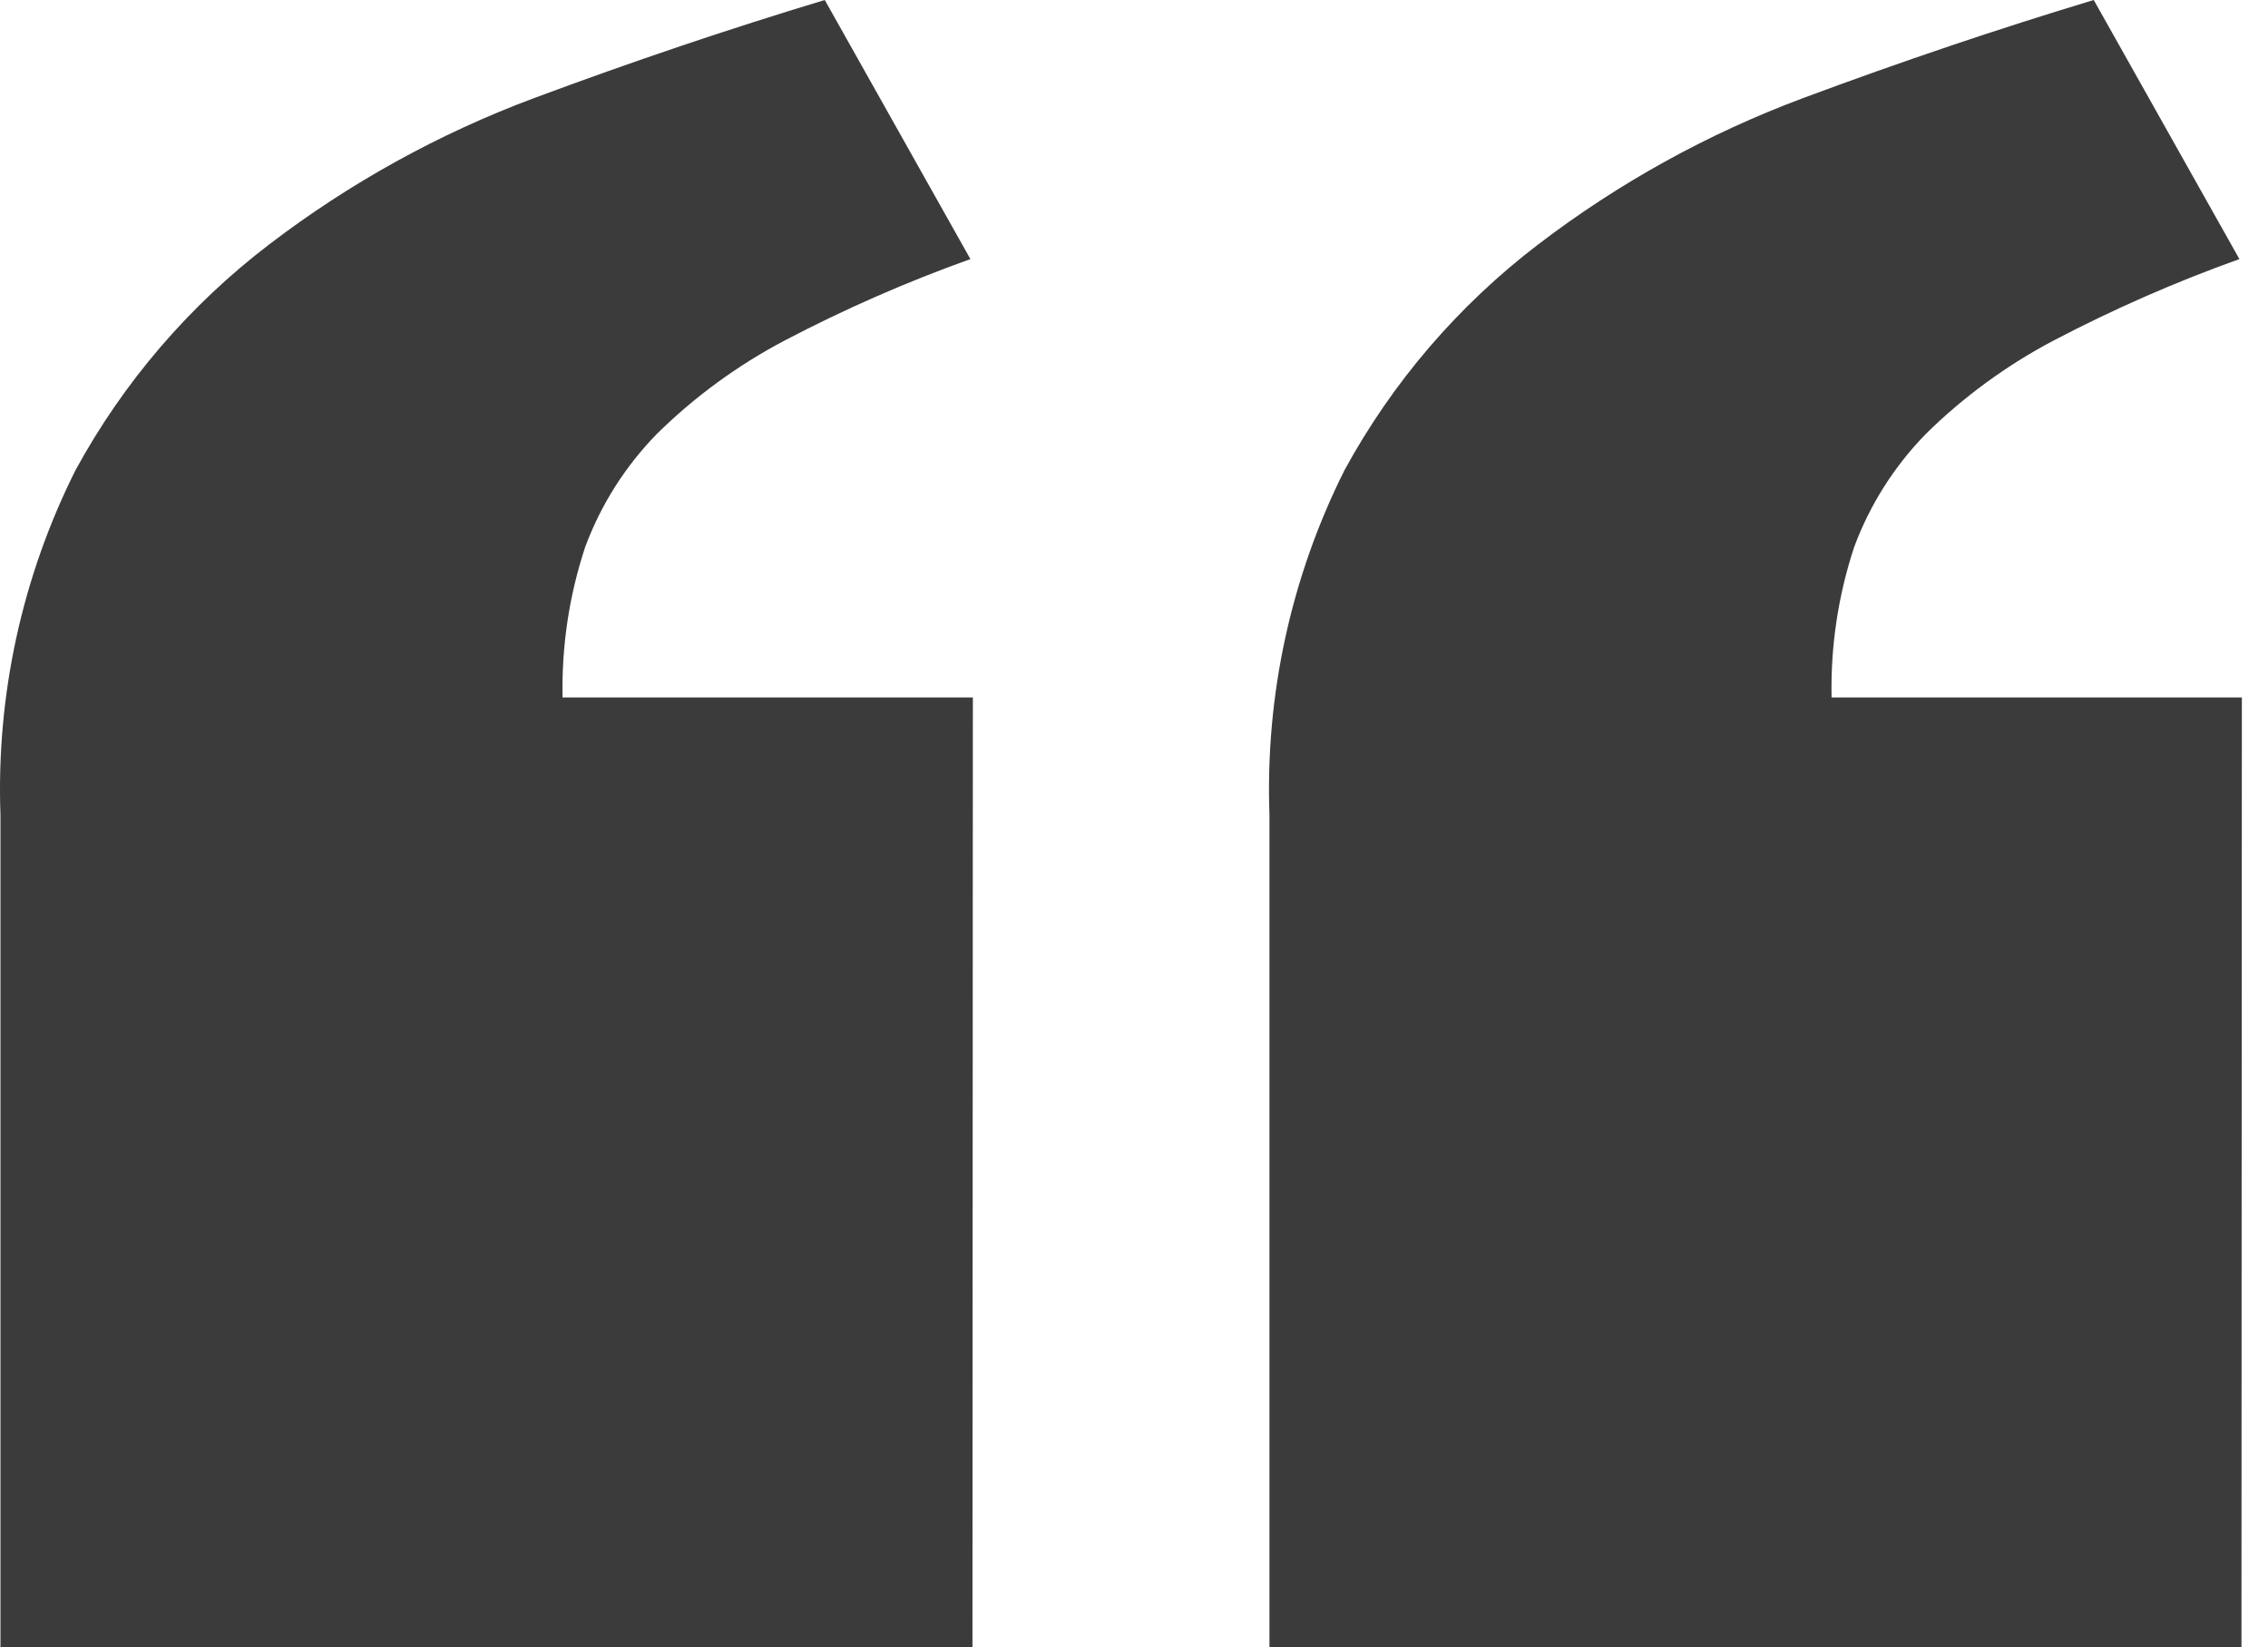 <svg width="84" height="61" viewBox="0 0 84 61" fill="none" xmlns="http://www.w3.org/2000/svg">
<path d="M36.017 61H0.017V30.168C-0.142 25.751 0.814 21.364 2.798 17.407C4.571 14.153 7.015 11.305 9.971 9.05C12.95 6.774 16.253 4.949 19.772 3.635C23.419 2.278 27.011 1.066 30.547 0L35.941 9.593C33.578 10.438 31.278 11.446 29.057 12.61C27.32 13.525 25.727 14.689 24.331 16.064C23.159 17.262 22.253 18.691 21.672 20.258C21.079 22.053 20.797 23.935 20.836 25.824H36.032L36.017 61Z" fill="#3B3B3B"/>
<path d="M83.017 61H47.017V30.168C46.858 25.751 47.813 21.364 49.798 17.407C51.571 14.153 54.015 11.305 56.971 9.05C59.95 6.774 63.253 4.949 66.772 3.635C70.419 2.278 74.011 1.066 77.546 0L82.941 9.593C80.578 10.438 78.278 11.446 76.057 12.61C74.32 13.525 72.727 14.689 71.331 16.064C70.159 17.262 69.253 18.691 68.672 20.258C68.079 22.053 67.797 23.935 67.836 25.824H83.032L83.017 61Z" fill="#3B3B3B"/>
</svg>
